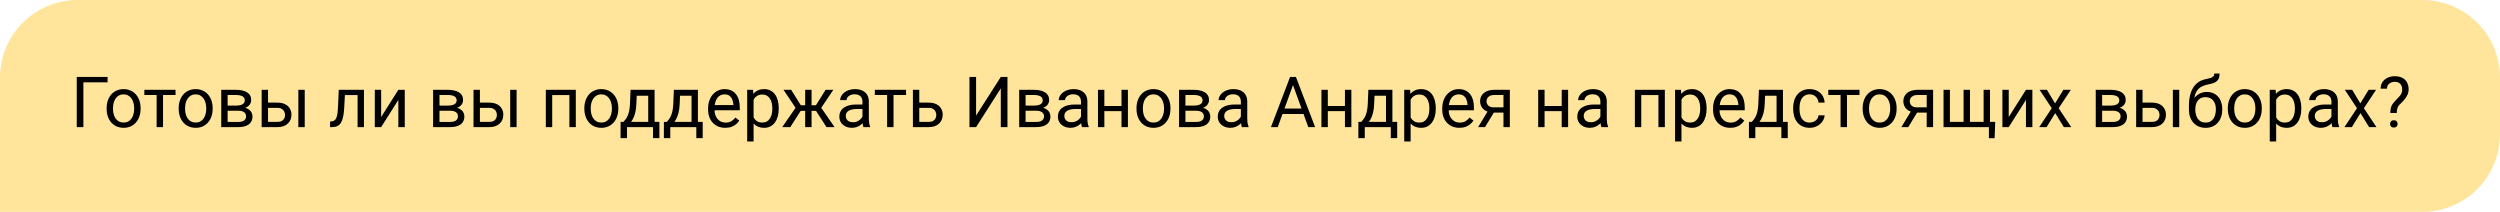 <?xml version="1.0" encoding="UTF-8"?> <svg xmlns="http://www.w3.org/2000/svg" width="354" height="30" viewBox="0 0 354 30" fill="none"> <path d="M0 11C0 4.925 4.925 0 11 0H343C349.075 0 354 4.925 354 11V19C354 25.075 349.075 30 343 30H0V11Z" fill="#FFE49C"></path> <path d="M15.234 10.891V11.662H11.807V18H10.869V10.891H15.234ZM15.098 15.417V15.305C15.098 14.924 15.153 14.571 15.264 14.245C15.374 13.916 15.534 13.632 15.742 13.391C15.95 13.146 16.203 12.958 16.499 12.824C16.795 12.688 17.127 12.619 17.495 12.619C17.866 12.619 18.2 12.688 18.496 12.824C18.796 12.958 19.049 13.146 19.258 13.391C19.469 13.632 19.631 13.916 19.741 14.245C19.852 14.571 19.907 14.924 19.907 15.305V15.417C19.907 15.798 19.852 16.151 19.741 16.477C19.631 16.802 19.469 17.087 19.258 17.331C19.049 17.572 18.797 17.761 18.501 17.898C18.208 18.031 17.876 18.098 17.505 18.098C17.134 18.098 16.8 18.031 16.504 17.898C16.208 17.761 15.954 17.572 15.742 17.331C15.534 17.087 15.374 16.802 15.264 16.477C15.153 16.151 15.098 15.798 15.098 15.417ZM16.001 15.305V15.417C16.001 15.681 16.032 15.93 16.094 16.164C16.156 16.395 16.248 16.6 16.372 16.779C16.499 16.958 16.657 17.1 16.846 17.204C17.035 17.305 17.254 17.355 17.505 17.355C17.752 17.355 17.969 17.305 18.154 17.204C18.343 17.1 18.499 16.958 18.623 16.779C18.747 16.6 18.84 16.395 18.901 16.164C18.966 15.93 18.999 15.681 18.999 15.417V15.305C18.999 15.044 18.966 14.799 18.901 14.567C18.84 14.333 18.745 14.126 18.618 13.947C18.494 13.765 18.338 13.622 18.149 13.518C17.964 13.413 17.746 13.361 17.495 13.361C17.248 13.361 17.03 13.413 16.841 13.518C16.655 13.622 16.499 13.765 16.372 13.947C16.248 14.126 16.156 14.333 16.094 14.567C16.032 14.799 16.001 15.044 16.001 15.305ZM23.086 12.717V18H22.178V12.717H23.086ZM24.858 12.717V13.449H20.439V12.717H24.858ZM25.303 15.417V15.305C25.303 14.924 25.358 14.571 25.469 14.245C25.579 13.916 25.739 13.632 25.947 13.391C26.156 13.146 26.408 12.958 26.704 12.824C27 12.688 27.332 12.619 27.7 12.619C28.071 12.619 28.405 12.688 28.701 12.824C29.001 12.958 29.255 13.146 29.463 13.391C29.674 13.632 29.836 13.916 29.946 14.245C30.057 14.571 30.112 14.924 30.112 15.305V15.417C30.112 15.798 30.057 16.151 29.946 16.477C29.836 16.802 29.674 17.087 29.463 17.331C29.255 17.572 29.002 17.761 28.706 17.898C28.413 18.031 28.081 18.098 27.71 18.098C27.339 18.098 27.005 18.031 26.709 17.898C26.413 17.761 26.159 17.572 25.947 17.331C25.739 17.087 25.579 16.802 25.469 16.477C25.358 16.151 25.303 15.798 25.303 15.417ZM26.206 15.305V15.417C26.206 15.681 26.237 15.93 26.299 16.164C26.361 16.395 26.453 16.6 26.577 16.779C26.704 16.958 26.862 17.1 27.051 17.204C27.24 17.305 27.459 17.355 27.71 17.355C27.957 17.355 28.174 17.305 28.359 17.204C28.548 17.1 28.704 16.958 28.828 16.779C28.952 16.6 29.045 16.395 29.106 16.164C29.172 15.93 29.204 15.681 29.204 15.417V15.305C29.204 15.044 29.172 14.799 29.106 14.567C29.045 14.333 28.95 14.126 28.823 13.947C28.7 13.765 28.543 13.622 28.355 13.518C28.169 13.413 27.951 13.361 27.7 13.361C27.453 13.361 27.235 13.413 27.046 13.518C26.86 13.622 26.704 13.765 26.577 13.947C26.453 14.126 26.361 14.333 26.299 14.567C26.237 14.799 26.206 15.044 26.206 15.305ZM33.726 15.676H31.992L31.982 14.953H33.398C33.678 14.953 33.911 14.925 34.097 14.87C34.285 14.815 34.427 14.732 34.522 14.621C34.616 14.51 34.663 14.374 34.663 14.211C34.663 14.084 34.635 13.973 34.58 13.879C34.528 13.781 34.448 13.701 34.341 13.64C34.233 13.575 34.1 13.527 33.94 13.498C33.784 13.466 33.6 13.449 33.389 13.449H32.231V18H31.328V12.717H33.389C33.724 12.717 34.025 12.746 34.292 12.805C34.562 12.863 34.792 12.953 34.98 13.073C35.172 13.19 35.319 13.34 35.42 13.523C35.521 13.705 35.571 13.92 35.571 14.167C35.571 14.326 35.539 14.478 35.474 14.621C35.408 14.764 35.312 14.891 35.185 15.002C35.059 15.113 34.902 15.204 34.717 15.275C34.531 15.344 34.318 15.388 34.077 15.407L33.726 15.676ZM33.726 18H31.665L32.114 17.268H33.726C33.976 17.268 34.185 17.237 34.351 17.175C34.517 17.11 34.64 17.019 34.722 16.901C34.806 16.781 34.849 16.638 34.849 16.472C34.849 16.306 34.806 16.164 34.722 16.047C34.64 15.926 34.517 15.835 34.351 15.773C34.185 15.708 33.976 15.676 33.726 15.676H32.353L32.363 14.953H34.077L34.404 15.227C34.694 15.249 34.94 15.321 35.142 15.441C35.343 15.562 35.496 15.715 35.601 15.9C35.705 16.083 35.757 16.281 35.757 16.496C35.757 16.744 35.71 16.962 35.615 17.15C35.524 17.339 35.391 17.497 35.215 17.624C35.039 17.748 34.826 17.842 34.575 17.907C34.325 17.969 34.041 18 33.726 18ZM37.71 14.533H39.297C39.723 14.533 40.083 14.608 40.376 14.758C40.669 14.904 40.89 15.108 41.04 15.368C41.193 15.625 41.27 15.918 41.27 16.247C41.27 16.491 41.227 16.721 41.143 16.936C41.058 17.147 40.931 17.333 40.762 17.492C40.596 17.652 40.389 17.777 40.142 17.868C39.898 17.956 39.616 18 39.297 18H37.051V12.717H37.954V17.258H39.297C39.557 17.258 39.766 17.211 39.922 17.116C40.078 17.022 40.19 16.9 40.259 16.75C40.327 16.6 40.361 16.444 40.361 16.281C40.361 16.122 40.327 15.966 40.259 15.812C40.19 15.659 40.078 15.533 39.922 15.432C39.766 15.328 39.557 15.275 39.297 15.275H37.71V14.533ZM43.149 12.717V18H42.246V12.717H43.149ZM50.742 12.717V13.464H48.188V12.717H50.742ZM51.538 12.717V18H50.635V12.717H51.538ZM47.969 12.717H48.877L48.74 15.266C48.717 15.659 48.68 16.008 48.628 16.311C48.579 16.61 48.511 16.867 48.423 17.082C48.338 17.297 48.231 17.473 48.101 17.609C47.974 17.743 47.821 17.842 47.642 17.907C47.463 17.969 47.256 18 47.022 18H46.738V17.204L46.934 17.189C47.074 17.18 47.192 17.147 47.29 17.092C47.391 17.037 47.476 16.955 47.544 16.848C47.612 16.737 47.668 16.595 47.71 16.423C47.755 16.25 47.79 16.045 47.812 15.808C47.839 15.57 47.858 15.293 47.871 14.977L47.969 12.717ZM53.97 16.569L56.406 12.717H57.315V18H56.406V14.148L53.97 18H53.071V12.717H53.97V16.569ZM63.726 15.676H61.992L61.982 14.953H63.398C63.678 14.953 63.911 14.925 64.097 14.87C64.285 14.815 64.427 14.732 64.522 14.621C64.616 14.51 64.663 14.374 64.663 14.211C64.663 14.084 64.635 13.973 64.58 13.879C64.528 13.781 64.448 13.701 64.341 13.64C64.233 13.575 64.1 13.527 63.94 13.498C63.784 13.466 63.6 13.449 63.389 13.449H62.231V18H61.328V12.717H63.389C63.724 12.717 64.025 12.746 64.292 12.805C64.562 12.863 64.792 12.953 64.981 13.073C65.172 13.19 65.319 13.34 65.42 13.523C65.521 13.705 65.571 13.92 65.571 14.167C65.571 14.326 65.539 14.478 65.474 14.621C65.409 14.764 65.312 14.891 65.186 15.002C65.059 15.113 64.902 15.204 64.717 15.275C64.531 15.344 64.318 15.388 64.077 15.407L63.726 15.676ZM63.726 18H61.665L62.114 17.268H63.726C63.976 17.268 64.185 17.237 64.351 17.175C64.517 17.11 64.64 17.019 64.722 16.901C64.806 16.781 64.849 16.638 64.849 16.472C64.849 16.306 64.806 16.164 64.722 16.047C64.64 15.926 64.517 15.835 64.351 15.773C64.185 15.708 63.976 15.676 63.726 15.676H62.353L62.363 14.953H64.077L64.404 15.227C64.694 15.249 64.94 15.321 65.142 15.441C65.343 15.562 65.496 15.715 65.601 15.9C65.705 16.083 65.757 16.281 65.757 16.496C65.757 16.744 65.71 16.962 65.615 17.15C65.524 17.339 65.391 17.497 65.215 17.624C65.039 17.748 64.826 17.842 64.575 17.907C64.325 17.969 64.041 18 63.726 18ZM67.71 14.533H69.297C69.723 14.533 70.083 14.608 70.376 14.758C70.669 14.904 70.89 15.108 71.04 15.368C71.193 15.625 71.269 15.918 71.269 16.247C71.269 16.491 71.227 16.721 71.143 16.936C71.058 17.147 70.931 17.333 70.762 17.492C70.596 17.652 70.389 17.777 70.142 17.868C69.897 17.956 69.616 18 69.297 18H67.051V12.717H67.954V17.258H69.297C69.557 17.258 69.766 17.211 69.922 17.116C70.078 17.022 70.19 16.9 70.259 16.75C70.327 16.6 70.361 16.444 70.361 16.281C70.361 16.122 70.327 15.966 70.259 15.812C70.19 15.659 70.078 15.533 69.922 15.432C69.766 15.328 69.557 15.275 69.297 15.275H67.71V14.533ZM73.149 12.717V18H72.246V12.717H73.149ZM80.732 12.717V13.464H78.061V12.717H80.732ZM78.193 12.717V18H77.29V12.717H78.193ZM81.533 12.717V18H80.625V12.717H81.533ZM82.744 15.417V15.305C82.744 14.924 82.799 14.571 82.91 14.245C83.021 13.916 83.18 13.632 83.389 13.391C83.597 13.146 83.849 12.958 84.145 12.824C84.442 12.688 84.774 12.619 85.142 12.619C85.513 12.619 85.846 12.688 86.143 12.824C86.442 12.958 86.696 13.146 86.904 13.391C87.116 13.632 87.277 13.916 87.388 14.245C87.498 14.571 87.554 14.924 87.554 15.305V15.417C87.554 15.798 87.498 16.151 87.388 16.477C87.277 16.802 87.116 17.087 86.904 17.331C86.696 17.572 86.444 17.761 86.147 17.898C85.855 18.031 85.522 18.098 85.151 18.098C84.78 18.098 84.447 18.031 84.15 17.898C83.854 17.761 83.6 17.572 83.389 17.331C83.18 17.087 83.021 16.802 82.91 16.477C82.799 16.151 82.744 15.798 82.744 15.417ZM83.647 15.305V15.417C83.647 15.681 83.678 15.93 83.74 16.164C83.802 16.395 83.895 16.6 84.019 16.779C84.145 16.958 84.303 17.1 84.492 17.204C84.681 17.305 84.901 17.355 85.151 17.355C85.399 17.355 85.615 17.305 85.801 17.204C85.99 17.1 86.146 16.958 86.269 16.779C86.393 16.6 86.486 16.395 86.548 16.164C86.613 15.93 86.645 15.681 86.645 15.417V15.305C86.645 15.044 86.613 14.799 86.548 14.567C86.486 14.333 86.392 14.126 86.265 13.947C86.141 13.765 85.985 13.622 85.796 13.518C85.61 13.413 85.392 13.361 85.142 13.361C84.894 13.361 84.676 13.413 84.487 13.518C84.302 13.622 84.145 13.765 84.019 13.947C83.895 14.126 83.802 14.333 83.74 14.567C83.678 14.799 83.647 15.044 83.647 15.305ZM89.287 12.717H90.19L90.112 14.694C90.093 15.196 90.036 15.629 89.941 15.993C89.847 16.358 89.727 16.669 89.58 16.926C89.434 17.18 89.269 17.393 89.087 17.565C88.908 17.738 88.722 17.883 88.53 18H88.081L88.106 17.263L88.291 17.258C88.398 17.131 88.503 17.001 88.603 16.867C88.704 16.73 88.797 16.569 88.882 16.384C88.966 16.195 89.037 15.966 89.092 15.695C89.15 15.422 89.188 15.088 89.204 14.694L89.287 12.717ZM89.512 12.717H92.69V18H91.787V13.552H89.512V12.717ZM87.876 17.258H93.369V19.558H92.466V18H88.779V19.558H87.871L87.876 17.258ZM95.42 12.717H96.323L96.245 14.694C96.226 15.196 96.169 15.629 96.074 15.993C95.98 16.358 95.859 16.669 95.713 16.926C95.566 17.18 95.402 17.393 95.22 17.565C95.041 17.738 94.855 17.883 94.663 18H94.214L94.238 17.263L94.424 17.258C94.531 17.131 94.635 17.001 94.736 16.867C94.837 16.73 94.93 16.569 95.015 16.384C95.099 16.195 95.169 15.966 95.225 15.695C95.283 15.422 95.321 15.088 95.337 14.694L95.42 12.717ZM95.644 12.717H98.823V18H97.92V13.552H95.644V12.717ZM94.009 17.258H99.502V19.558H98.599V18H94.912V19.558H94.004L94.009 17.258ZM102.695 18.098C102.327 18.098 101.994 18.036 101.694 17.912C101.398 17.785 101.143 17.608 100.928 17.38C100.716 17.152 100.553 16.882 100.439 16.569C100.326 16.257 100.269 15.915 100.269 15.544V15.339C100.269 14.909 100.332 14.527 100.459 14.191C100.586 13.853 100.758 13.566 100.977 13.332C101.195 13.098 101.442 12.92 101.719 12.8C101.995 12.679 102.282 12.619 102.578 12.619C102.956 12.619 103.281 12.684 103.555 12.815C103.831 12.945 104.058 13.127 104.233 13.361C104.409 13.592 104.539 13.866 104.624 14.182C104.709 14.494 104.751 14.836 104.751 15.207V15.612H100.806V14.875H103.848V14.807C103.835 14.572 103.786 14.344 103.701 14.123C103.62 13.902 103.49 13.719 103.311 13.576C103.132 13.433 102.887 13.361 102.578 13.361C102.373 13.361 102.184 13.405 102.012 13.493C101.839 13.578 101.691 13.705 101.567 13.874C101.444 14.043 101.348 14.25 101.279 14.494C101.211 14.738 101.177 15.02 101.177 15.339V15.544C101.177 15.795 101.211 16.031 101.279 16.252C101.351 16.47 101.453 16.662 101.587 16.828C101.724 16.994 101.888 17.124 102.08 17.219C102.275 17.313 102.497 17.36 102.744 17.36C103.063 17.36 103.333 17.295 103.555 17.165C103.776 17.035 103.97 16.861 104.136 16.643L104.683 17.077C104.569 17.25 104.424 17.414 104.248 17.57C104.072 17.727 103.856 17.854 103.599 17.951C103.345 18.049 103.044 18.098 102.695 18.098ZM106.709 13.732V20.031H105.801V12.717H106.631L106.709 13.732ZM110.269 15.315V15.417C110.269 15.801 110.223 16.158 110.132 16.486C110.041 16.812 109.907 17.095 109.731 17.336C109.559 17.577 109.346 17.764 109.092 17.898C108.838 18.031 108.547 18.098 108.218 18.098C107.882 18.098 107.586 18.042 107.329 17.932C107.072 17.821 106.854 17.66 106.675 17.448C106.496 17.237 106.353 16.983 106.245 16.686C106.141 16.39 106.069 16.057 106.03 15.685V15.139C106.069 14.748 106.143 14.398 106.25 14.089C106.357 13.78 106.499 13.516 106.675 13.298C106.854 13.076 107.07 12.909 107.324 12.795C107.578 12.678 107.871 12.619 108.203 12.619C108.535 12.619 108.83 12.684 109.087 12.815C109.344 12.941 109.561 13.124 109.736 13.361C109.912 13.599 110.044 13.884 110.132 14.216C110.223 14.545 110.269 14.911 110.269 15.315ZM109.36 15.417V15.315C109.36 15.051 109.333 14.803 109.277 14.572C109.222 14.338 109.136 14.133 109.019 13.957C108.905 13.778 108.758 13.638 108.579 13.537C108.4 13.433 108.187 13.381 107.939 13.381C107.712 13.381 107.513 13.42 107.344 13.498C107.178 13.576 107.036 13.682 106.919 13.815C106.802 13.946 106.706 14.095 106.631 14.265C106.559 14.431 106.506 14.603 106.47 14.782V16.047C106.535 16.275 106.626 16.49 106.743 16.691C106.86 16.89 107.017 17.051 107.212 17.175C107.407 17.295 107.653 17.355 107.949 17.355C108.193 17.355 108.403 17.305 108.579 17.204C108.758 17.1 108.905 16.958 109.019 16.779C109.136 16.6 109.222 16.395 109.277 16.164C109.333 15.93 109.36 15.681 109.36 15.417ZM112.944 15.7L110.942 12.717H112.031L113.398 14.904H114.453L114.321 15.7H112.944ZM113.438 15.607L111.904 18H110.762L112.866 14.953L113.438 15.607ZM114.917 12.717V18H114.014V12.717H114.917ZM117.998 12.717L115.996 15.7H114.619L114.478 14.904H115.537L116.904 12.717H117.998ZM117.031 18L115.493 15.607L116.074 14.953L118.174 18H117.031ZM122.124 17.097V14.377C122.124 14.169 122.082 13.988 121.997 13.835C121.916 13.679 121.792 13.558 121.626 13.474C121.46 13.389 121.255 13.347 121.011 13.347C120.783 13.347 120.583 13.386 120.41 13.464C120.241 13.542 120.107 13.645 120.01 13.771C119.915 13.898 119.868 14.035 119.868 14.182H118.965C118.965 13.993 119.014 13.806 119.111 13.62C119.209 13.435 119.349 13.267 119.531 13.117C119.717 12.964 119.938 12.844 120.195 12.756C120.456 12.665 120.745 12.619 121.064 12.619C121.449 12.619 121.787 12.684 122.08 12.815C122.376 12.945 122.607 13.142 122.773 13.405C122.943 13.666 123.027 13.993 123.027 14.387V16.848C123.027 17.023 123.042 17.211 123.071 17.409C123.104 17.608 123.151 17.779 123.213 17.922V18H122.271C122.225 17.896 122.189 17.758 122.163 17.585C122.137 17.409 122.124 17.246 122.124 17.097ZM122.28 14.797L122.29 15.432H121.377C121.12 15.432 120.89 15.453 120.688 15.495C120.487 15.534 120.317 15.594 120.181 15.676C120.044 15.757 119.94 15.86 119.868 15.983C119.797 16.104 119.761 16.245 119.761 16.408C119.761 16.574 119.798 16.726 119.873 16.862C119.948 16.999 120.06 17.108 120.21 17.189C120.363 17.268 120.55 17.307 120.771 17.307C121.048 17.307 121.292 17.248 121.504 17.131C121.715 17.014 121.883 16.87 122.007 16.701C122.134 16.532 122.202 16.367 122.212 16.208L122.598 16.643C122.575 16.779 122.513 16.931 122.412 17.097C122.311 17.263 122.176 17.422 122.007 17.575C121.841 17.725 121.642 17.85 121.411 17.951C121.183 18.049 120.926 18.098 120.64 18.098C120.282 18.098 119.967 18.028 119.697 17.888C119.43 17.748 119.222 17.561 119.072 17.326C118.926 17.088 118.853 16.823 118.853 16.53C118.853 16.247 118.908 15.998 119.019 15.783C119.129 15.565 119.289 15.384 119.497 15.241C119.705 15.095 119.956 14.984 120.249 14.909C120.542 14.834 120.869 14.797 121.23 14.797H122.28ZM126.523 12.717V18H125.615V12.717H126.523ZM128.296 12.717V13.449H123.877V12.717H128.296ZM129.927 14.533H131.514C131.94 14.533 132.3 14.608 132.593 14.758C132.886 14.904 133.107 15.108 133.257 15.368C133.41 15.625 133.486 15.918 133.486 16.247C133.486 16.491 133.444 16.721 133.359 16.936C133.275 17.147 133.148 17.333 132.979 17.492C132.812 17.652 132.606 17.777 132.358 17.868C132.114 17.956 131.833 18 131.514 18H129.268V12.717H130.171V17.258H131.514C131.774 17.258 131.982 17.211 132.139 17.116C132.295 17.022 132.407 16.9 132.476 16.75C132.544 16.6 132.578 16.444 132.578 16.281C132.578 16.122 132.544 15.966 132.476 15.812C132.407 15.659 132.295 15.533 132.139 15.432C131.982 15.328 131.774 15.275 131.514 15.275H129.927V14.533ZM138.213 16.369L141.714 10.891H142.656V18H141.714V12.517L138.213 18H137.275V10.891H138.213V16.369ZM146.714 15.676H144.98L144.971 14.953H146.387C146.667 14.953 146.899 14.925 147.085 14.87C147.274 14.815 147.415 14.732 147.51 14.621C147.604 14.51 147.651 14.374 147.651 14.211C147.651 14.084 147.624 13.973 147.568 13.879C147.516 13.781 147.437 13.701 147.329 13.64C147.222 13.575 147.088 13.527 146.929 13.498C146.772 13.466 146.589 13.449 146.377 13.449H145.22V18H144.316V12.717H146.377C146.712 12.717 147.013 12.746 147.28 12.805C147.55 12.863 147.78 12.953 147.969 13.073C148.161 13.19 148.307 13.34 148.408 13.523C148.509 13.705 148.56 13.92 148.56 14.167C148.56 14.326 148.527 14.478 148.462 14.621C148.397 14.764 148.301 14.891 148.174 15.002C148.047 15.113 147.891 15.204 147.705 15.275C147.52 15.344 147.306 15.388 147.065 15.407L146.714 15.676ZM146.714 18H144.653L145.103 17.268H146.714C146.965 17.268 147.173 17.237 147.339 17.175C147.505 17.11 147.629 17.019 147.71 16.901C147.795 16.781 147.837 16.638 147.837 16.472C147.837 16.306 147.795 16.164 147.71 16.047C147.629 15.926 147.505 15.835 147.339 15.773C147.173 15.708 146.965 15.676 146.714 15.676H145.342L145.352 14.953H147.065L147.393 15.227C147.682 15.249 147.928 15.321 148.13 15.441C148.332 15.562 148.485 15.715 148.589 15.9C148.693 16.083 148.745 16.281 148.745 16.496C148.745 16.744 148.698 16.962 148.604 17.15C148.512 17.339 148.379 17.497 148.203 17.624C148.027 17.748 147.814 17.842 147.563 17.907C147.313 17.969 147.03 18 146.714 18ZM153.071 17.097V14.377C153.071 14.169 153.029 13.988 152.944 13.835C152.863 13.679 152.739 13.558 152.573 13.474C152.407 13.389 152.202 13.347 151.958 13.347C151.73 13.347 151.53 13.386 151.357 13.464C151.188 13.542 151.055 13.645 150.957 13.771C150.863 13.898 150.815 14.035 150.815 14.182H149.912C149.912 13.993 149.961 13.806 150.059 13.62C150.156 13.435 150.296 13.267 150.479 13.117C150.664 12.964 150.885 12.844 151.143 12.756C151.403 12.665 151.693 12.619 152.012 12.619C152.396 12.619 152.734 12.684 153.027 12.815C153.324 12.945 153.555 13.142 153.721 13.405C153.89 13.666 153.975 13.993 153.975 14.387V16.848C153.975 17.023 153.989 17.211 154.019 17.409C154.051 17.608 154.098 17.779 154.16 17.922V18H153.218C153.172 17.896 153.136 17.758 153.11 17.585C153.084 17.409 153.071 17.246 153.071 17.097ZM153.228 14.797L153.237 15.432H152.324C152.067 15.432 151.838 15.453 151.636 15.495C151.434 15.534 151.265 15.594 151.128 15.676C150.991 15.757 150.887 15.86 150.815 15.983C150.744 16.104 150.708 16.245 150.708 16.408C150.708 16.574 150.745 16.726 150.82 16.862C150.895 16.999 151.007 17.108 151.157 17.189C151.31 17.268 151.497 17.307 151.719 17.307C151.995 17.307 152.24 17.248 152.451 17.131C152.663 17.014 152.83 16.87 152.954 16.701C153.081 16.532 153.149 16.367 153.159 16.208L153.545 16.643C153.522 16.779 153.46 16.931 153.359 17.097C153.258 17.263 153.123 17.422 152.954 17.575C152.788 17.725 152.59 17.85 152.358 17.951C152.131 18.049 151.873 18.098 151.587 18.098C151.229 18.098 150.915 18.028 150.645 17.888C150.378 17.748 150.169 17.561 150.02 17.326C149.873 17.088 149.8 16.823 149.8 16.53C149.8 16.247 149.855 15.998 149.966 15.783C150.076 15.565 150.236 15.384 150.444 15.241C150.653 15.095 150.903 14.984 151.196 14.909C151.489 14.834 151.816 14.797 152.178 14.797H153.228ZM158.979 15.007V15.739H156.187V15.007H158.979ZM156.377 12.717V18H155.474V12.717H156.377ZM159.712 12.717V18H158.804V12.717H159.712ZM160.928 15.417V15.305C160.928 14.924 160.983 14.571 161.094 14.245C161.204 13.916 161.364 13.632 161.572 13.391C161.781 13.146 162.033 12.958 162.329 12.824C162.625 12.688 162.957 12.619 163.325 12.619C163.696 12.619 164.03 12.688 164.326 12.824C164.626 12.958 164.88 13.146 165.088 13.391C165.299 13.632 165.461 13.916 165.571 14.245C165.682 14.571 165.737 14.924 165.737 15.305V15.417C165.737 15.798 165.682 16.151 165.571 16.477C165.461 16.802 165.299 17.087 165.088 17.331C164.88 17.572 164.627 17.761 164.331 17.898C164.038 18.031 163.706 18.098 163.335 18.098C162.964 18.098 162.63 18.031 162.334 17.898C162.038 17.761 161.784 17.572 161.572 17.331C161.364 17.087 161.204 16.802 161.094 16.477C160.983 16.151 160.928 15.798 160.928 15.417ZM161.831 15.305V15.417C161.831 15.681 161.862 15.93 161.924 16.164C161.986 16.395 162.078 16.6 162.202 16.779C162.329 16.958 162.487 17.1 162.676 17.204C162.865 17.305 163.084 17.355 163.335 17.355C163.582 17.355 163.799 17.305 163.984 17.204C164.173 17.1 164.329 16.958 164.453 16.779C164.577 16.6 164.67 16.395 164.731 16.164C164.797 15.93 164.829 15.681 164.829 15.417V15.305C164.829 15.044 164.797 14.799 164.731 14.567C164.67 14.333 164.575 14.126 164.448 13.947C164.325 13.765 164.168 13.622 163.979 13.518C163.794 13.413 163.576 13.361 163.325 13.361C163.078 13.361 162.86 13.413 162.671 13.518C162.485 13.622 162.329 13.765 162.202 13.947C162.078 14.126 161.986 14.333 161.924 14.567C161.862 14.799 161.831 15.044 161.831 15.305ZM169.351 15.676H167.617L167.607 14.953H169.023C169.303 14.953 169.536 14.925 169.722 14.87C169.91 14.815 170.052 14.732 170.146 14.621C170.241 14.51 170.288 14.374 170.288 14.211C170.288 14.084 170.26 13.973 170.205 13.879C170.153 13.781 170.073 13.701 169.966 13.64C169.858 13.575 169.725 13.527 169.565 13.498C169.409 13.466 169.225 13.449 169.014 13.449H167.856V18H166.953V12.717H169.014C169.349 12.717 169.65 12.746 169.917 12.805C170.187 12.863 170.417 12.953 170.605 13.073C170.798 13.19 170.944 13.34 171.045 13.523C171.146 13.705 171.196 13.92 171.196 14.167C171.196 14.326 171.164 14.478 171.099 14.621C171.034 14.764 170.938 14.891 170.811 15.002C170.684 15.113 170.527 15.204 170.342 15.275C170.156 15.344 169.943 15.388 169.702 15.407L169.351 15.676ZM169.351 18H167.29L167.739 17.268H169.351C169.601 17.268 169.81 17.237 169.976 17.175C170.142 17.11 170.265 17.019 170.347 16.901C170.431 16.781 170.474 16.638 170.474 16.472C170.474 16.306 170.431 16.164 170.347 16.047C170.265 15.926 170.142 15.835 169.976 15.773C169.81 15.708 169.601 15.676 169.351 15.676H167.979L167.988 14.953H169.702L170.029 15.227C170.319 15.249 170.565 15.321 170.767 15.441C170.968 15.562 171.121 15.715 171.226 15.9C171.33 16.083 171.382 16.281 171.382 16.496C171.382 16.744 171.335 16.962 171.24 17.15C171.149 17.339 171.016 17.497 170.84 17.624C170.664 17.748 170.451 17.842 170.2 17.907C169.95 17.969 169.666 18 169.351 18ZM175.708 17.097V14.377C175.708 14.169 175.666 13.988 175.581 13.835C175.5 13.679 175.376 13.558 175.21 13.474C175.044 13.389 174.839 13.347 174.595 13.347C174.367 13.347 174.167 13.386 173.994 13.464C173.825 13.542 173.691 13.645 173.594 13.771C173.499 13.898 173.452 14.035 173.452 14.182H172.549C172.549 13.993 172.598 13.806 172.695 13.62C172.793 13.435 172.933 13.267 173.115 13.117C173.301 12.964 173.522 12.844 173.779 12.756C174.04 12.665 174.329 12.619 174.648 12.619C175.033 12.619 175.371 12.684 175.664 12.815C175.96 12.945 176.191 13.142 176.357 13.405C176.527 13.666 176.611 13.993 176.611 14.387V16.848C176.611 17.023 176.626 17.211 176.655 17.409C176.688 17.608 176.735 17.779 176.797 17.922V18H175.854C175.809 17.896 175.773 17.758 175.747 17.585C175.721 17.409 175.708 17.246 175.708 17.097ZM175.864 14.797L175.874 15.432H174.961C174.704 15.432 174.474 15.453 174.272 15.495C174.071 15.534 173.901 15.594 173.765 15.676C173.628 15.757 173.524 15.86 173.452 15.983C173.381 16.104 173.345 16.245 173.345 16.408C173.345 16.574 173.382 16.726 173.457 16.862C173.532 16.999 173.644 17.108 173.794 17.189C173.947 17.268 174.134 17.307 174.355 17.307C174.632 17.307 174.876 17.248 175.088 17.131C175.299 17.014 175.467 16.87 175.591 16.701C175.718 16.532 175.786 16.367 175.796 16.208L176.182 16.643C176.159 16.779 176.097 16.931 175.996 17.097C175.895 17.263 175.76 17.422 175.591 17.575C175.425 17.725 175.226 17.85 174.995 17.951C174.767 18.049 174.51 18.098 174.224 18.098C173.866 18.098 173.551 18.028 173.281 17.888C173.014 17.748 172.806 17.561 172.656 17.326C172.51 17.088 172.437 16.823 172.437 16.53C172.437 16.247 172.492 15.998 172.603 15.783C172.713 15.565 172.873 15.384 173.081 15.241C173.289 15.095 173.54 14.984 173.833 14.909C174.126 14.834 174.453 14.797 174.814 14.797H175.864ZM183.281 11.521L180.928 18H179.966L182.676 10.891H183.296L183.281 11.521ZM185.254 18L182.896 11.521L182.881 10.891H183.501L186.221 18H185.254ZM185.132 15.368V16.14H181.138V15.368H185.132ZM190.62 15.007V15.739H187.827V15.007H190.62ZM188.018 12.717V18H187.114V12.717H188.018ZM191.353 12.717V18H190.444V12.717H191.353ZM193.76 12.717H194.663L194.585 14.694C194.565 15.196 194.508 15.629 194.414 15.993C194.32 16.358 194.199 16.669 194.053 16.926C193.906 17.18 193.742 17.393 193.56 17.565C193.381 17.738 193.195 17.883 193.003 18H192.554L192.578 17.263L192.764 17.258C192.871 17.131 192.975 17.001 193.076 16.867C193.177 16.73 193.27 16.569 193.354 16.384C193.439 16.195 193.509 15.966 193.564 15.695C193.623 15.422 193.66 15.088 193.677 14.694L193.76 12.717ZM193.984 12.717H197.163V18H196.26V13.552H193.984V12.717ZM192.349 17.258H197.842V19.558H196.938V18H193.252V19.558H192.344L192.349 17.258ZM199.746 13.732V20.031H198.838V12.717H199.668L199.746 13.732ZM203.306 15.315V15.417C203.306 15.801 203.26 16.158 203.169 16.486C203.078 16.812 202.944 17.095 202.769 17.336C202.596 17.577 202.383 17.764 202.129 17.898C201.875 18.031 201.584 18.098 201.255 18.098C200.92 18.098 200.623 18.042 200.366 17.932C200.109 17.821 199.891 17.66 199.712 17.448C199.533 17.237 199.39 16.983 199.282 16.686C199.178 16.39 199.106 16.057 199.067 15.685V15.139C199.106 14.748 199.18 14.398 199.287 14.089C199.395 13.78 199.536 13.516 199.712 13.298C199.891 13.076 200.107 12.909 200.361 12.795C200.615 12.678 200.908 12.619 201.24 12.619C201.572 12.619 201.867 12.684 202.124 12.815C202.381 12.941 202.598 13.124 202.773 13.361C202.949 13.599 203.081 13.884 203.169 14.216C203.26 14.545 203.306 14.911 203.306 15.315ZM202.397 15.417V15.315C202.397 15.051 202.37 14.803 202.314 14.572C202.259 14.338 202.173 14.133 202.056 13.957C201.942 13.778 201.795 13.638 201.616 13.537C201.437 13.433 201.224 13.381 200.977 13.381C200.749 13.381 200.55 13.42 200.381 13.498C200.215 13.576 200.073 13.682 199.956 13.815C199.839 13.946 199.743 14.095 199.668 14.265C199.596 14.431 199.543 14.603 199.507 14.782V16.047C199.572 16.275 199.663 16.49 199.78 16.691C199.897 16.89 200.054 17.051 200.249 17.175C200.444 17.295 200.69 17.355 200.986 17.355C201.23 17.355 201.44 17.305 201.616 17.204C201.795 17.1 201.942 16.958 202.056 16.779C202.173 16.6 202.259 16.395 202.314 16.164C202.37 15.93 202.397 15.681 202.397 15.417ZM206.65 18.098C206.283 18.098 205.949 18.036 205.649 17.912C205.353 17.785 205.098 17.608 204.883 17.38C204.671 17.152 204.508 16.882 204.395 16.569C204.281 16.257 204.224 15.915 204.224 15.544V15.339C204.224 14.909 204.287 14.527 204.414 14.191C204.541 13.853 204.714 13.566 204.932 13.332C205.15 13.098 205.397 12.92 205.674 12.8C205.951 12.679 206.237 12.619 206.533 12.619C206.911 12.619 207.236 12.684 207.51 12.815C207.786 12.945 208.013 13.127 208.188 13.361C208.364 13.592 208.494 13.866 208.579 14.182C208.664 14.494 208.706 14.836 208.706 15.207V15.612H204.761V14.875H207.803V14.807C207.79 14.572 207.741 14.344 207.656 14.123C207.575 13.902 207.445 13.719 207.266 13.576C207.087 13.433 206.842 13.361 206.533 13.361C206.328 13.361 206.139 13.405 205.967 13.493C205.794 13.578 205.646 13.705 205.522 13.874C205.399 14.043 205.303 14.25 205.234 14.494C205.166 14.738 205.132 15.02 205.132 15.339V15.544C205.132 15.795 205.166 16.031 205.234 16.252C205.306 16.47 205.409 16.662 205.542 16.828C205.679 16.994 205.843 17.124 206.035 17.219C206.23 17.313 206.452 17.36 206.699 17.36C207.018 17.36 207.288 17.295 207.51 17.165C207.731 17.035 207.925 16.861 208.091 16.643L208.638 17.077C208.524 17.25 208.379 17.414 208.203 17.57C208.027 17.727 207.811 17.854 207.554 17.951C207.3 18.049 206.999 18.098 206.65 18.098ZM210.83 15.48H211.807L210.278 18H209.302L210.83 15.48ZM211.587 12.717H213.794V18H212.891V13.449H211.587C211.33 13.449 211.12 13.493 210.957 13.581C210.794 13.666 210.675 13.776 210.601 13.913C210.526 14.05 210.488 14.191 210.488 14.338C210.488 14.481 210.522 14.62 210.591 14.753C210.659 14.883 210.767 14.991 210.913 15.075C211.06 15.16 211.248 15.202 211.479 15.202H213.135V15.944H211.479C211.177 15.944 210.908 15.904 210.674 15.822C210.439 15.741 210.241 15.629 210.078 15.485C209.915 15.339 209.792 15.168 209.707 14.973C209.622 14.774 209.58 14.559 209.58 14.328C209.58 14.097 209.624 13.884 209.712 13.688C209.803 13.493 209.933 13.322 210.103 13.176C210.275 13.029 210.485 12.917 210.732 12.839C210.983 12.758 211.268 12.717 211.587 12.717ZM221.313 15.007V15.739H218.521V15.007H221.313ZM218.711 12.717V18H217.808V12.717H218.711ZM222.046 12.717V18H221.138V12.717H222.046ZM226.616 17.097V14.377C226.616 14.169 226.574 13.988 226.489 13.835C226.408 13.679 226.284 13.558 226.118 13.474C225.952 13.389 225.747 13.347 225.503 13.347C225.275 13.347 225.075 13.386 224.902 13.464C224.733 13.542 224.6 13.645 224.502 13.771C224.408 13.898 224.36 14.035 224.36 14.182H223.457C223.457 13.993 223.506 13.806 223.604 13.62C223.701 13.435 223.841 13.267 224.023 13.117C224.209 12.964 224.43 12.844 224.688 12.756C224.948 12.665 225.238 12.619 225.557 12.619C225.941 12.619 226.279 12.684 226.572 12.815C226.868 12.945 227.1 13.142 227.266 13.405C227.435 13.666 227.52 13.993 227.52 14.387V16.848C227.52 17.023 227.534 17.211 227.563 17.409C227.596 17.608 227.643 17.779 227.705 17.922V18H226.763C226.717 17.896 226.681 17.758 226.655 17.585C226.629 17.409 226.616 17.246 226.616 17.097ZM226.772 14.797L226.782 15.432H225.869C225.612 15.432 225.382 15.453 225.181 15.495C224.979 15.534 224.81 15.594 224.673 15.676C224.536 15.757 224.432 15.86 224.36 15.983C224.289 16.104 224.253 16.245 224.253 16.408C224.253 16.574 224.29 16.726 224.365 16.862C224.44 16.999 224.552 17.108 224.702 17.189C224.855 17.268 225.042 17.307 225.264 17.307C225.54 17.307 225.785 17.248 225.996 17.131C226.208 17.014 226.375 16.87 226.499 16.701C226.626 16.532 226.694 16.367 226.704 16.208L227.09 16.643C227.067 16.779 227.005 16.931 226.904 17.097C226.803 17.263 226.668 17.422 226.499 17.575C226.333 17.725 226.134 17.85 225.903 17.951C225.675 18.049 225.418 18.098 225.132 18.098C224.774 18.098 224.46 18.028 224.189 17.888C223.923 17.748 223.714 17.561 223.564 17.326C223.418 17.088 223.345 16.823 223.345 16.53C223.345 16.247 223.4 15.998 223.511 15.783C223.621 15.565 223.781 15.384 223.989 15.241C224.198 15.095 224.448 14.984 224.741 14.909C225.034 14.834 225.361 14.797 225.723 14.797H226.772ZM234.941 12.717V13.464H232.271V12.717H234.941ZM232.402 12.717V18H231.499V12.717H232.402ZM235.742 12.717V18H234.834V12.717H235.742ZM238.096 13.732V20.031H237.188V12.717H238.018L238.096 13.732ZM241.655 15.315V15.417C241.655 15.801 241.61 16.158 241.519 16.486C241.427 16.812 241.294 17.095 241.118 17.336C240.946 17.577 240.732 17.764 240.479 17.898C240.225 18.031 239.933 18.098 239.604 18.098C239.269 18.098 238.973 18.042 238.716 17.932C238.459 17.821 238.241 17.66 238.062 17.448C237.882 17.237 237.739 16.983 237.632 16.686C237.528 16.39 237.456 16.057 237.417 15.685V15.139C237.456 14.748 237.529 14.398 237.637 14.089C237.744 13.78 237.886 13.516 238.062 13.298C238.241 13.076 238.457 12.909 238.711 12.795C238.965 12.678 239.258 12.619 239.59 12.619C239.922 12.619 240.216 12.684 240.474 12.815C240.731 12.941 240.947 13.124 241.123 13.361C241.299 13.599 241.431 13.884 241.519 14.216C241.61 14.545 241.655 14.911 241.655 15.315ZM240.747 15.417V15.315C240.747 15.051 240.719 14.803 240.664 14.572C240.609 14.338 240.522 14.133 240.405 13.957C240.291 13.778 240.145 13.638 239.966 13.537C239.787 13.433 239.574 13.381 239.326 13.381C239.098 13.381 238.9 13.42 238.73 13.498C238.564 13.576 238.423 13.682 238.306 13.815C238.188 13.946 238.092 14.095 238.018 14.265C237.946 14.431 237.892 14.603 237.856 14.782V16.047C237.922 16.275 238.013 16.49 238.13 16.691C238.247 16.89 238.403 17.051 238.599 17.175C238.794 17.295 239.04 17.355 239.336 17.355C239.58 17.355 239.79 17.305 239.966 17.204C240.145 17.1 240.291 16.958 240.405 16.779C240.522 16.6 240.609 16.395 240.664 16.164C240.719 15.93 240.747 15.681 240.747 15.417ZM245 18.098C244.632 18.098 244.299 18.036 243.999 17.912C243.703 17.785 243.447 17.608 243.232 17.38C243.021 17.152 242.858 16.882 242.744 16.569C242.63 16.257 242.573 15.915 242.573 15.544V15.339C242.573 14.909 242.637 14.527 242.764 14.191C242.891 13.853 243.063 13.566 243.281 13.332C243.499 13.098 243.747 12.92 244.023 12.8C244.3 12.679 244.587 12.619 244.883 12.619C245.26 12.619 245.586 12.684 245.859 12.815C246.136 12.945 246.362 13.127 246.538 13.361C246.714 13.592 246.844 13.866 246.929 14.182C247.013 14.494 247.056 14.836 247.056 15.207V15.612H243.11V14.875H246.152V14.807C246.139 14.572 246.09 14.344 246.006 14.123C245.924 13.902 245.794 13.719 245.615 13.576C245.436 13.433 245.192 13.361 244.883 13.361C244.678 13.361 244.489 13.405 244.316 13.493C244.144 13.578 243.996 13.705 243.872 13.874C243.748 14.043 243.652 14.25 243.584 14.494C243.516 14.738 243.481 15.02 243.481 15.339V15.544C243.481 15.795 243.516 16.031 243.584 16.252C243.656 16.47 243.758 16.662 243.892 16.828C244.028 16.994 244.193 17.124 244.385 17.219C244.58 17.313 244.801 17.36 245.049 17.36C245.368 17.36 245.638 17.295 245.859 17.165C246.081 17.035 246.274 16.861 246.44 16.643L246.987 17.077C246.873 17.25 246.729 17.414 246.553 17.57C246.377 17.727 246.16 17.854 245.903 17.951C245.649 18.049 245.348 18.098 245 18.098ZM249.062 12.717H249.966L249.888 14.694C249.868 15.196 249.811 15.629 249.717 15.993C249.622 16.358 249.502 16.669 249.355 16.926C249.209 17.18 249.045 17.393 248.862 17.565C248.683 17.738 248.498 17.883 248.306 18H247.856L247.881 17.263L248.066 17.258C248.174 17.131 248.278 17.001 248.379 16.867C248.48 16.73 248.573 16.569 248.657 16.384C248.742 16.195 248.812 15.966 248.867 15.695C248.926 15.422 248.963 15.088 248.979 14.694L249.062 12.717ZM249.287 12.717H252.466V18H251.562V13.552H249.287V12.717ZM247.651 17.258H253.145V19.558H252.241V18H248.555V19.558H247.646L247.651 17.258ZM256.26 17.355C256.475 17.355 256.673 17.311 256.855 17.224C257.038 17.136 257.188 17.015 257.305 16.862C257.422 16.706 257.489 16.529 257.505 16.33H258.364C258.348 16.643 258.242 16.934 258.047 17.204C257.855 17.471 257.603 17.688 257.29 17.854C256.978 18.016 256.634 18.098 256.26 18.098C255.863 18.098 255.516 18.028 255.22 17.888C254.927 17.748 254.683 17.556 254.487 17.311C254.295 17.067 254.15 16.787 254.053 16.472C253.958 16.153 253.911 15.816 253.911 15.461V15.256C253.911 14.901 253.958 14.566 254.053 14.25C254.15 13.931 254.295 13.649 254.487 13.405C254.683 13.161 254.927 12.969 255.22 12.829C255.516 12.689 255.863 12.619 256.26 12.619C256.673 12.619 257.035 12.704 257.344 12.873C257.653 13.039 257.896 13.267 258.071 13.557C258.25 13.843 258.348 14.169 258.364 14.533H257.505C257.489 14.315 257.427 14.118 257.319 13.942C257.215 13.767 257.072 13.627 256.89 13.523C256.711 13.415 256.501 13.361 256.26 13.361C255.983 13.361 255.75 13.417 255.562 13.527C255.376 13.635 255.228 13.781 255.117 13.967C255.01 14.149 254.932 14.352 254.883 14.577C254.837 14.799 254.814 15.025 254.814 15.256V15.461C254.814 15.692 254.837 15.92 254.883 16.145C254.928 16.369 255.005 16.573 255.112 16.755C255.223 16.937 255.371 17.084 255.557 17.194C255.745 17.302 255.98 17.355 256.26 17.355ZM261.533 12.717V18H260.625V12.717H261.533ZM263.306 12.717V13.449H258.887V12.717H263.306ZM263.75 15.417V15.305C263.75 14.924 263.805 14.571 263.916 14.245C264.027 13.916 264.186 13.632 264.395 13.391C264.603 13.146 264.855 12.958 265.151 12.824C265.448 12.688 265.78 12.619 266.147 12.619C266.519 12.619 266.852 12.688 267.148 12.824C267.448 12.958 267.702 13.146 267.91 13.391C268.122 13.632 268.283 13.916 268.394 14.245C268.504 14.571 268.56 14.924 268.56 15.305V15.417C268.56 15.798 268.504 16.151 268.394 16.477C268.283 16.802 268.122 17.087 267.91 17.331C267.702 17.572 267.45 17.761 267.153 17.898C266.86 18.031 266.528 18.098 266.157 18.098C265.786 18.098 265.452 18.031 265.156 17.898C264.86 17.761 264.606 17.572 264.395 17.331C264.186 17.087 264.027 16.802 263.916 16.477C263.805 16.151 263.75 15.798 263.75 15.417ZM264.653 15.305V15.417C264.653 15.681 264.684 15.93 264.746 16.164C264.808 16.395 264.901 16.6 265.024 16.779C265.151 16.958 265.309 17.1 265.498 17.204C265.687 17.305 265.907 17.355 266.157 17.355C266.405 17.355 266.621 17.305 266.807 17.204C266.995 17.1 267.152 16.958 267.275 16.779C267.399 16.6 267.492 16.395 267.554 16.164C267.619 15.93 267.651 15.681 267.651 15.417V15.305C267.651 15.044 267.619 14.799 267.554 14.567C267.492 14.333 267.397 14.126 267.271 13.947C267.147 13.765 266.991 13.622 266.802 13.518C266.616 13.413 266.398 13.361 266.147 13.361C265.9 13.361 265.682 13.413 265.493 13.518C265.308 13.622 265.151 13.765 265.024 13.947C264.901 14.126 264.808 14.333 264.746 14.567C264.684 14.799 264.653 15.044 264.653 15.305ZM270.762 15.48H271.738L270.21 18H269.233L270.762 15.48ZM271.519 12.717H273.726V18H272.822V13.449H271.519C271.261 13.449 271.051 13.493 270.889 13.581C270.726 13.666 270.607 13.776 270.532 13.913C270.457 14.05 270.42 14.191 270.42 14.338C270.42 14.481 270.454 14.62 270.522 14.753C270.591 14.883 270.698 14.991 270.845 15.075C270.991 15.16 271.18 15.202 271.411 15.202H273.066V15.944H271.411C271.108 15.944 270.84 15.904 270.605 15.822C270.371 15.741 270.173 15.629 270.01 15.485C269.847 15.339 269.723 15.168 269.639 14.973C269.554 14.774 269.512 14.559 269.512 14.328C269.512 14.097 269.556 13.884 269.644 13.688C269.735 13.493 269.865 13.322 270.034 13.176C270.207 13.029 270.417 12.917 270.664 12.839C270.915 12.758 271.2 12.717 271.519 12.717ZM282.524 17.258L282.437 19.567H281.631V18H280.942V17.258H282.524ZM275.205 12.717H276.108V17.258H278.042V12.717H278.95V17.258H280.879V12.717H281.782V18H275.205V12.717ZM284.438 16.569L286.875 12.717H287.783V18H286.875V14.148L284.438 18H283.54V12.717H284.438V16.569ZM289.844 12.717L291.001 14.641L292.173 12.717H293.232L291.504 15.324L293.286 18H292.241L291.021 16.018L289.8 18H288.75L290.527 15.324L288.804 12.717H289.844ZM299.155 15.676H297.422L297.412 14.953H298.828C299.108 14.953 299.341 14.925 299.526 14.87C299.715 14.815 299.857 14.732 299.951 14.621C300.046 14.51 300.093 14.374 300.093 14.211C300.093 14.084 300.065 13.973 300.01 13.879C299.958 13.781 299.878 13.701 299.771 13.64C299.663 13.575 299.53 13.527 299.37 13.498C299.214 13.466 299.03 13.449 298.818 13.449H297.661V18H296.758V12.717H298.818C299.154 12.717 299.455 12.746 299.722 12.805C299.992 12.863 300.221 12.953 300.41 13.073C300.602 13.19 300.749 13.34 300.85 13.523C300.951 13.705 301.001 13.92 301.001 14.167C301.001 14.326 300.968 14.478 300.903 14.621C300.838 14.764 300.742 14.891 300.615 15.002C300.488 15.113 300.332 15.204 300.146 15.275C299.961 15.344 299.748 15.388 299.507 15.407L299.155 15.676ZM299.155 18H297.095L297.544 17.268H299.155C299.406 17.268 299.614 17.237 299.78 17.175C299.946 17.11 300.07 17.019 300.151 16.901C300.236 16.781 300.278 16.638 300.278 16.472C300.278 16.306 300.236 16.164 300.151 16.047C300.07 15.926 299.946 15.835 299.78 15.773C299.614 15.708 299.406 15.676 299.155 15.676H297.783L297.793 14.953H299.507L299.834 15.227C300.124 15.249 300.369 15.321 300.571 15.441C300.773 15.562 300.926 15.715 301.03 15.9C301.134 16.083 301.187 16.281 301.187 16.496C301.187 16.744 301.139 16.962 301.045 17.15C300.954 17.339 300.82 17.497 300.645 17.624C300.469 17.748 300.256 17.842 300.005 17.907C299.754 17.969 299.471 18 299.155 18ZM303.14 14.533H304.727C305.153 14.533 305.513 14.608 305.806 14.758C306.099 14.904 306.32 15.108 306.47 15.368C306.623 15.625 306.699 15.918 306.699 16.247C306.699 16.491 306.657 16.721 306.572 16.936C306.488 17.147 306.361 17.333 306.191 17.492C306.025 17.652 305.819 17.777 305.571 17.868C305.327 17.956 305.046 18 304.727 18H302.48V12.717H303.384V17.258H304.727C304.987 17.258 305.195 17.211 305.352 17.116C305.508 17.022 305.62 16.9 305.688 16.75C305.757 16.6 305.791 16.444 305.791 16.281C305.791 16.122 305.757 15.966 305.688 15.812C305.62 15.659 305.508 15.533 305.352 15.432C305.195 15.328 304.987 15.275 304.727 15.275H303.14V14.533ZM308.579 12.717V18H307.676V12.717H308.579ZM313.55 10.417H314.292C314.292 10.736 314.243 10.99 314.146 11.179C314.048 11.364 313.914 11.508 313.745 11.608C313.579 11.709 313.39 11.786 313.179 11.838C312.97 11.89 312.754 11.94 312.529 11.989C312.249 12.048 311.989 12.141 311.748 12.268C311.51 12.391 311.305 12.567 311.133 12.795C310.964 13.023 310.838 13.319 310.757 13.684C310.679 14.048 310.658 14.499 310.693 15.036V15.485H309.951V15.036C309.951 14.434 310.008 13.908 310.122 13.459C310.239 13.01 310.404 12.63 310.615 12.321C310.827 12.012 311.077 11.766 311.367 11.584C311.66 11.402 311.982 11.276 312.334 11.208C312.588 11.159 312.806 11.107 312.988 11.052C313.171 10.993 313.309 10.915 313.403 10.817C313.501 10.72 313.55 10.586 313.55 10.417ZM312.48 13.02C312.826 13.02 313.133 13.08 313.403 13.2C313.674 13.321 313.903 13.488 314.092 13.703C314.281 13.918 314.424 14.172 314.521 14.465C314.622 14.755 314.673 15.07 314.673 15.412V15.52C314.673 15.887 314.619 16.229 314.512 16.545C314.408 16.857 314.253 17.131 314.048 17.365C313.846 17.596 313.599 17.777 313.306 17.907C313.016 18.037 312.686 18.102 312.314 18.102C311.943 18.102 311.611 18.037 311.318 17.907C311.029 17.777 310.781 17.596 310.576 17.365C310.371 17.131 310.215 16.857 310.107 16.545C310.003 16.229 309.951 15.887 309.951 15.52V15.412C309.951 15.331 309.966 15.251 309.995 15.173C310.024 15.095 310.06 15.015 310.103 14.934C310.148 14.852 310.189 14.766 310.225 14.675C310.345 14.382 310.509 14.11 310.718 13.859C310.929 13.609 311.182 13.407 311.475 13.254C311.771 13.098 312.106 13.02 312.48 13.02ZM312.305 13.757C311.973 13.757 311.699 13.833 311.484 13.986C311.273 14.139 311.115 14.343 311.011 14.597C310.907 14.847 310.854 15.119 310.854 15.412V15.52C310.854 15.767 310.884 16.001 310.942 16.223C311.001 16.444 311.089 16.641 311.206 16.814C311.326 16.983 311.478 17.116 311.66 17.214C311.846 17.311 312.064 17.36 312.314 17.36C312.565 17.36 312.782 17.311 312.964 17.214C313.146 17.116 313.296 16.983 313.413 16.814C313.53 16.641 313.618 16.444 313.677 16.223C313.735 16.001 313.765 15.767 313.765 15.52V15.412C313.765 15.191 313.735 14.981 313.677 14.782C313.618 14.584 313.529 14.408 313.408 14.255C313.291 14.102 313.14 13.981 312.954 13.894C312.772 13.802 312.555 13.757 312.305 13.757ZM315.459 15.417V15.305C315.459 14.924 315.514 14.571 315.625 14.245C315.736 13.916 315.895 13.632 316.104 13.391C316.312 13.146 316.564 12.958 316.86 12.824C317.157 12.688 317.489 12.619 317.856 12.619C318.228 12.619 318.561 12.688 318.857 12.824C319.157 12.958 319.411 13.146 319.619 13.391C319.831 13.632 319.992 13.916 320.103 14.245C320.213 14.571 320.269 14.924 320.269 15.305V15.417C320.269 15.798 320.213 16.151 320.103 16.477C319.992 16.802 319.831 17.087 319.619 17.331C319.411 17.572 319.159 17.761 318.862 17.898C318.569 18.031 318.237 18.098 317.866 18.098C317.495 18.098 317.161 18.031 316.865 17.898C316.569 17.761 316.315 17.572 316.104 17.331C315.895 17.087 315.736 16.802 315.625 16.477C315.514 16.151 315.459 15.798 315.459 15.417ZM316.362 15.305V15.417C316.362 15.681 316.393 15.93 316.455 16.164C316.517 16.395 316.61 16.6 316.733 16.779C316.86 16.958 317.018 17.1 317.207 17.204C317.396 17.305 317.616 17.355 317.866 17.355C318.114 17.355 318.33 17.305 318.516 17.204C318.704 17.1 318.861 16.958 318.984 16.779C319.108 16.6 319.201 16.395 319.263 16.164C319.328 15.93 319.36 15.681 319.36 15.417V15.305C319.36 15.044 319.328 14.799 319.263 14.567C319.201 14.333 319.106 14.126 318.979 13.947C318.856 13.765 318.7 13.622 318.511 13.518C318.325 13.413 318.107 13.361 317.856 13.361C317.609 13.361 317.391 13.413 317.202 13.518C317.017 13.622 316.86 13.765 316.733 13.947C316.61 14.126 316.517 14.333 316.455 14.567C316.393 14.799 316.362 15.044 316.362 15.305ZM322.305 13.732V20.031H321.396V12.717H322.227L322.305 13.732ZM325.864 15.315V15.417C325.864 15.801 325.819 16.158 325.728 16.486C325.636 16.812 325.503 17.095 325.327 17.336C325.155 17.577 324.941 17.764 324.688 17.898C324.434 18.031 324.142 18.098 323.813 18.098C323.478 18.098 323.182 18.042 322.925 17.932C322.668 17.821 322.45 17.66 322.271 17.448C322.091 17.237 321.948 16.983 321.841 16.686C321.737 16.39 321.665 16.057 321.626 15.685V15.139C321.665 14.748 321.738 14.398 321.846 14.089C321.953 13.78 322.095 13.516 322.271 13.298C322.45 13.076 322.666 12.909 322.92 12.795C323.174 12.678 323.467 12.619 323.799 12.619C324.131 12.619 324.425 12.684 324.683 12.815C324.94 12.941 325.156 13.124 325.332 13.361C325.508 13.599 325.64 13.884 325.728 14.216C325.819 14.545 325.864 14.911 325.864 15.315ZM324.956 15.417V15.315C324.956 15.051 324.928 14.803 324.873 14.572C324.818 14.338 324.731 14.133 324.614 13.957C324.5 13.778 324.354 13.638 324.175 13.537C323.996 13.433 323.783 13.381 323.535 13.381C323.307 13.381 323.109 13.42 322.939 13.498C322.773 13.576 322.632 13.682 322.515 13.815C322.397 13.946 322.301 14.095 322.227 14.265C322.155 14.431 322.101 14.603 322.065 14.782V16.047C322.131 16.275 322.222 16.49 322.339 16.691C322.456 16.89 322.612 17.051 322.808 17.175C323.003 17.295 323.249 17.355 323.545 17.355C323.789 17.355 323.999 17.305 324.175 17.204C324.354 17.1 324.5 16.958 324.614 16.779C324.731 16.6 324.818 16.395 324.873 16.164C324.928 15.93 324.956 15.681 324.956 15.417ZM330.132 17.097V14.377C330.132 14.169 330.09 13.988 330.005 13.835C329.924 13.679 329.8 13.558 329.634 13.474C329.468 13.389 329.263 13.347 329.019 13.347C328.791 13.347 328.59 13.386 328.418 13.464C328.249 13.542 328.115 13.645 328.018 13.771C327.923 13.898 327.876 14.035 327.876 14.182H326.973C326.973 13.993 327.021 13.806 327.119 13.62C327.217 13.435 327.357 13.267 327.539 13.117C327.725 12.964 327.946 12.844 328.203 12.756C328.464 12.665 328.753 12.619 329.072 12.619C329.456 12.619 329.795 12.684 330.088 12.815C330.384 12.945 330.615 13.142 330.781 13.405C330.951 13.666 331.035 13.993 331.035 14.387V16.848C331.035 17.023 331.05 17.211 331.079 17.409C331.112 17.608 331.159 17.779 331.221 17.922V18H330.278C330.233 17.896 330.197 17.758 330.171 17.585C330.145 17.409 330.132 17.246 330.132 17.097ZM330.288 14.797L330.298 15.432H329.385C329.128 15.432 328.898 15.453 328.696 15.495C328.494 15.534 328.325 15.594 328.188 15.676C328.052 15.757 327.948 15.86 327.876 15.983C327.804 16.104 327.769 16.245 327.769 16.408C327.769 16.574 327.806 16.726 327.881 16.862C327.956 16.999 328.068 17.108 328.218 17.189C328.371 17.268 328.558 17.307 328.779 17.307C329.056 17.307 329.3 17.248 329.512 17.131C329.723 17.014 329.891 16.87 330.015 16.701C330.142 16.532 330.21 16.367 330.22 16.208L330.605 16.643C330.583 16.779 330.521 16.931 330.42 17.097C330.319 17.263 330.184 17.422 330.015 17.575C329.849 17.725 329.65 17.85 329.419 17.951C329.191 18.049 328.934 18.098 328.647 18.098C328.289 18.098 327.975 18.028 327.705 17.888C327.438 17.748 327.23 17.561 327.08 17.326C326.934 17.088 326.86 16.823 326.86 16.53C326.86 16.247 326.916 15.998 327.026 15.783C327.137 15.565 327.297 15.384 327.505 15.241C327.713 15.095 327.964 14.984 328.257 14.909C328.55 14.834 328.877 14.797 329.238 14.797H330.288ZM333.066 12.717L334.224 14.641L335.396 12.717H336.455L334.727 15.324L336.509 18H335.464L334.243 16.018L333.022 18H331.973L333.75 15.324L332.026 12.717H333.066ZM339.38 15.998H338.472C338.475 15.685 338.503 15.43 338.555 15.231C338.61 15.03 338.7 14.846 338.823 14.68C338.947 14.514 339.111 14.325 339.316 14.113C339.466 13.96 339.603 13.817 339.727 13.684C339.854 13.547 339.956 13.4 340.034 13.244C340.112 13.085 340.151 12.894 340.151 12.673C340.151 12.448 340.111 12.255 340.029 12.092C339.951 11.929 339.834 11.804 339.678 11.716C339.525 11.628 339.334 11.584 339.106 11.584C338.918 11.584 338.739 11.618 338.569 11.687C338.4 11.755 338.263 11.861 338.159 12.004C338.055 12.144 338.001 12.328 337.998 12.556H337.095C337.101 12.188 337.192 11.872 337.368 11.608C337.547 11.345 337.788 11.143 338.091 11.003C338.394 10.863 338.732 10.793 339.106 10.793C339.52 10.793 339.871 10.868 340.161 11.018C340.454 11.167 340.677 11.382 340.83 11.662C340.983 11.939 341.06 12.268 341.06 12.648C341.06 12.941 340.999 13.212 340.879 13.459C340.762 13.703 340.61 13.933 340.425 14.148C340.239 14.362 340.042 14.567 339.834 14.763C339.655 14.929 339.535 15.116 339.473 15.324C339.411 15.533 339.38 15.757 339.38 15.998ZM338.433 17.546C338.433 17.399 338.478 17.276 338.569 17.175C338.66 17.074 338.792 17.023 338.965 17.023C339.141 17.023 339.274 17.074 339.365 17.175C339.456 17.276 339.502 17.399 339.502 17.546C339.502 17.686 339.456 17.806 339.365 17.907C339.274 18.008 339.141 18.059 338.965 18.059C338.792 18.059 338.66 18.008 338.569 17.907C338.478 17.806 338.433 17.686 338.433 17.546Z" fill="black"></path> </svg> 